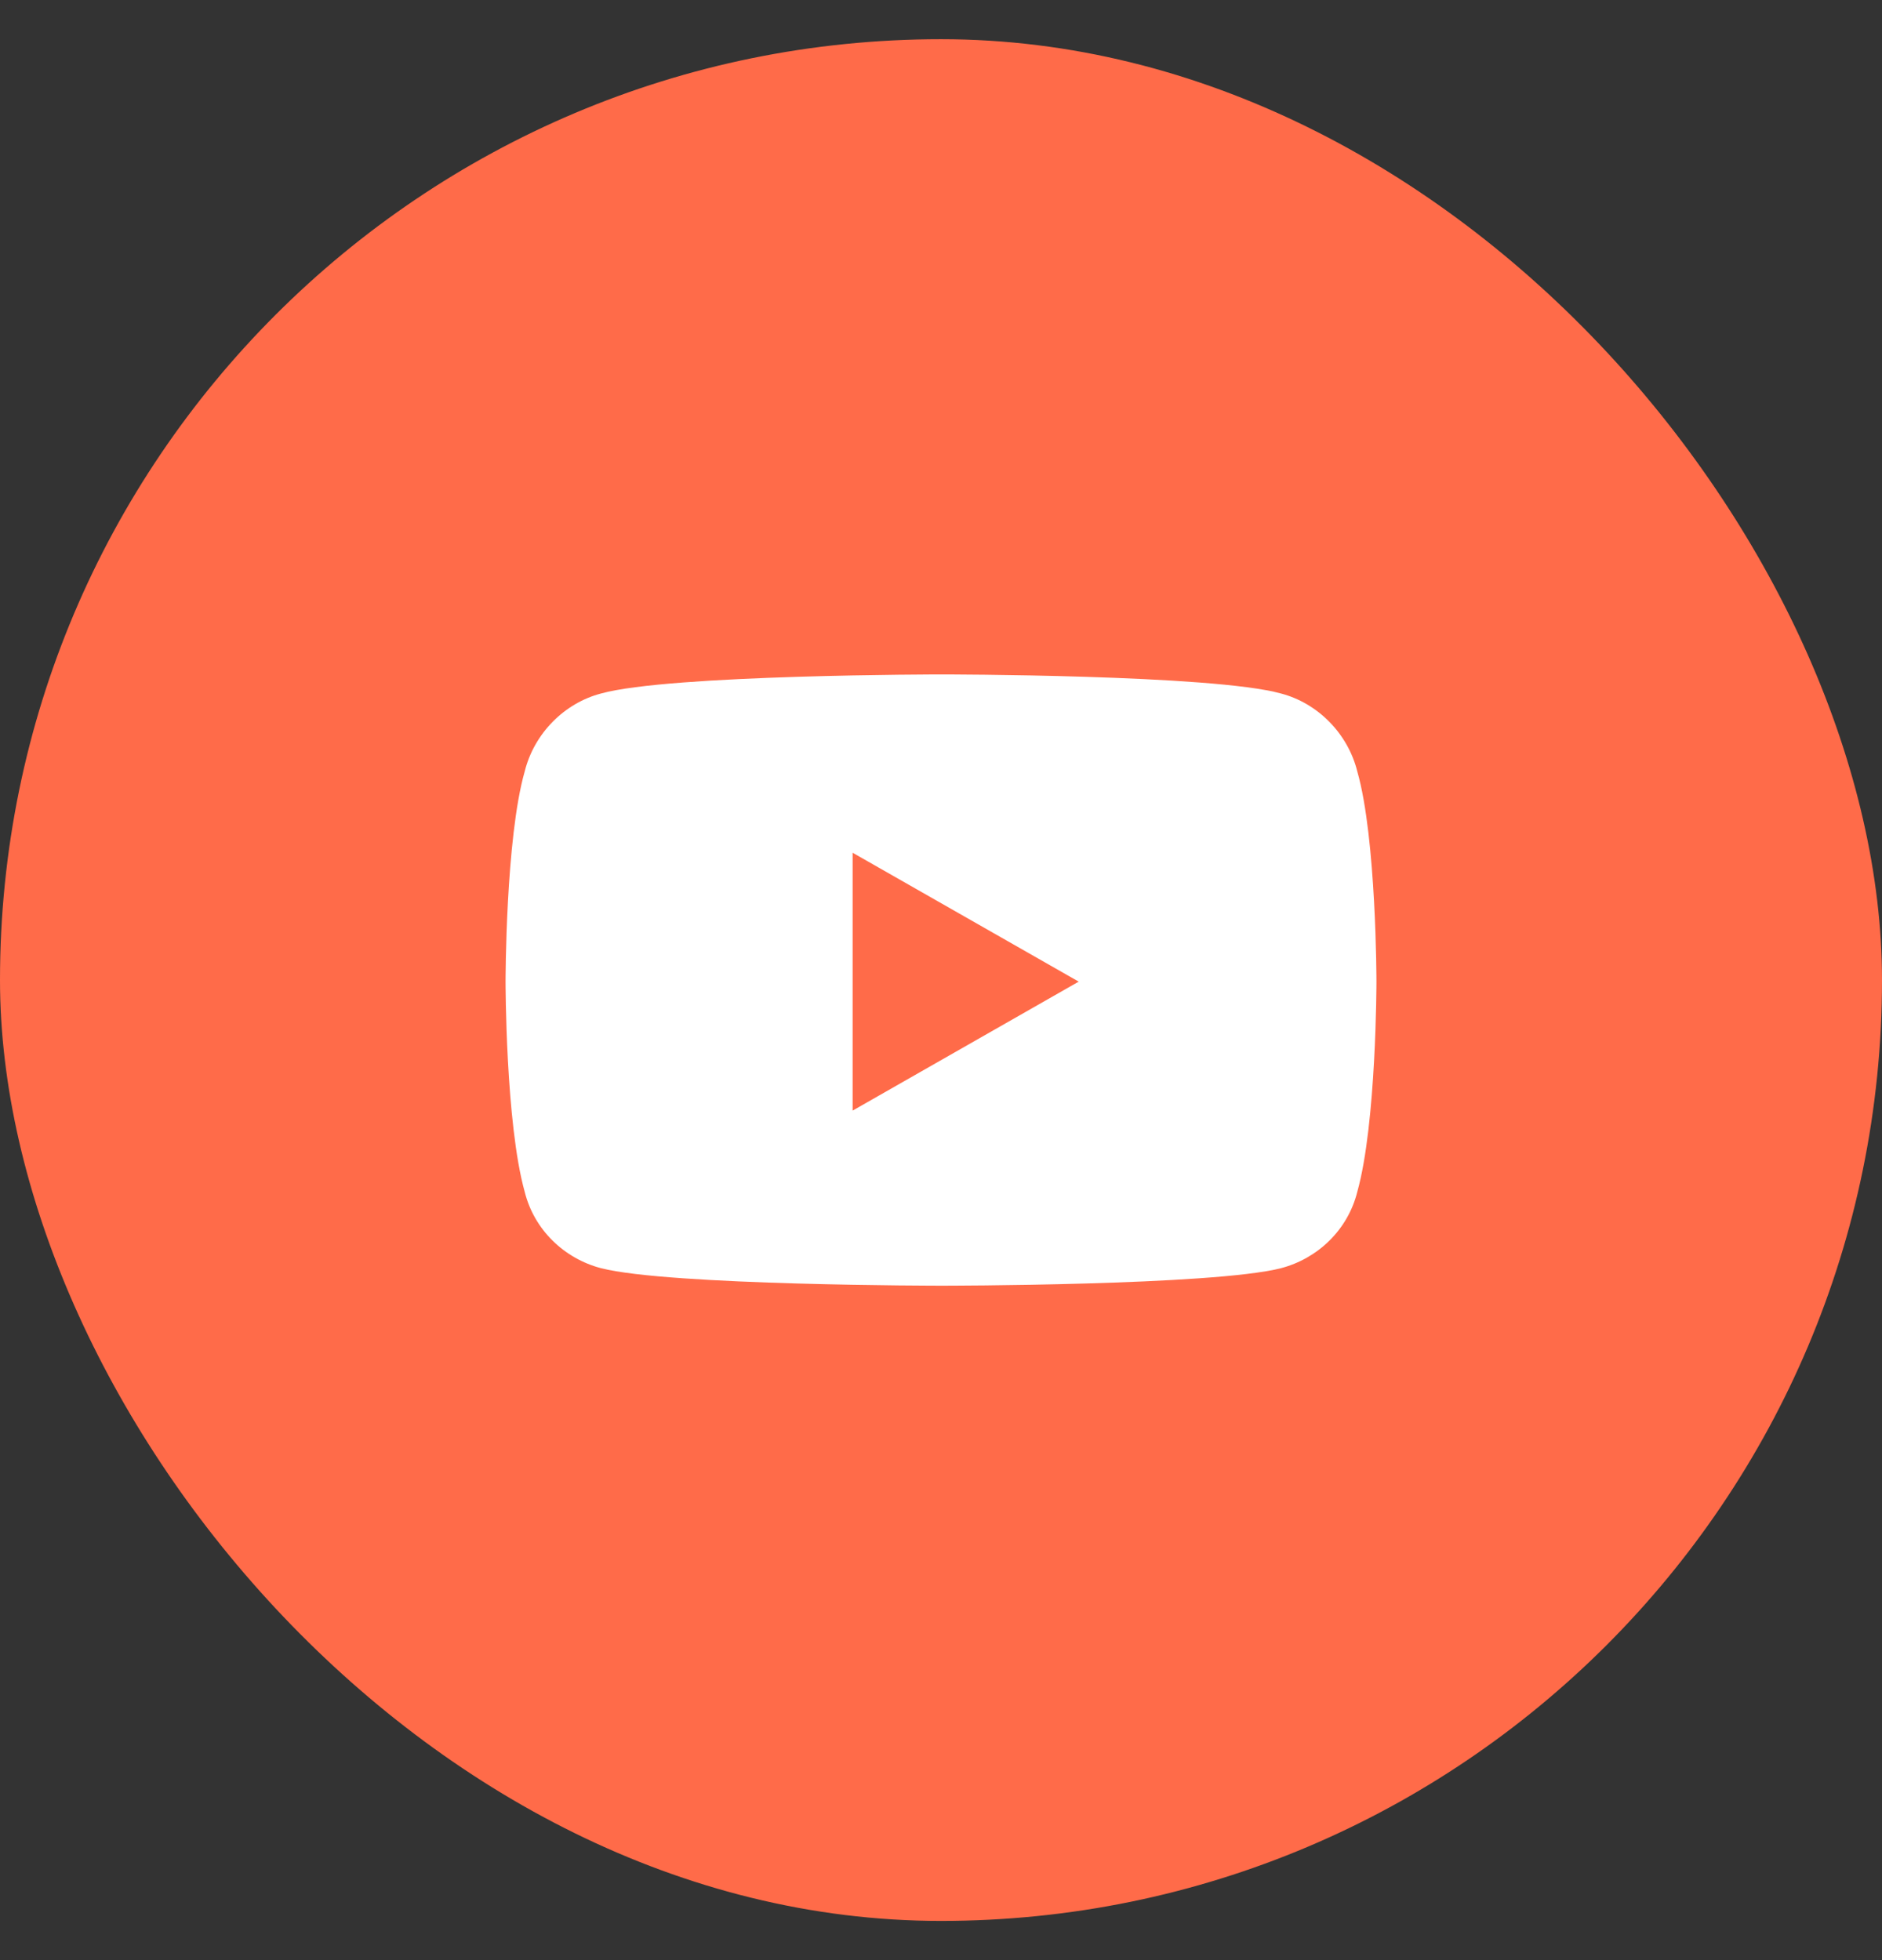 <?xml version="1.0" encoding="UTF-8"?> <svg xmlns="http://www.w3.org/2000/svg" width="24" height="25" viewBox="0 0 24 25" fill="none"><rect x="0" y="0" width="24" height="25" fill="#333333" stroke="none"/><rect y="0.5" width="24" height="24" rx="12" fill="#FF6B49"></rect><path d="M17.309 9.84C17.553 10.693 17.553 12.52 17.553 12.52C17.553 12.52 17.553 14.327 17.309 15.2C17.188 15.688 16.802 16.053 16.335 16.175C15.462 16.398 12.01 16.398 12.01 16.398C12.01 16.398 8.538 16.398 7.665 16.175C7.198 16.053 6.812 15.688 6.691 15.2C6.447 14.327 6.447 12.52 6.447 12.52C6.447 12.52 6.447 10.693 6.691 9.84C6.812 9.353 7.198 8.967 7.665 8.845C8.538 8.602 12.01 8.602 12.01 8.602C12.01 8.602 15.462 8.602 16.335 8.845C16.802 8.967 17.188 9.353 17.309 9.84ZM10.873 14.165L13.756 12.52L10.873 10.876V14.165Z" fill="white"></path></svg> 
